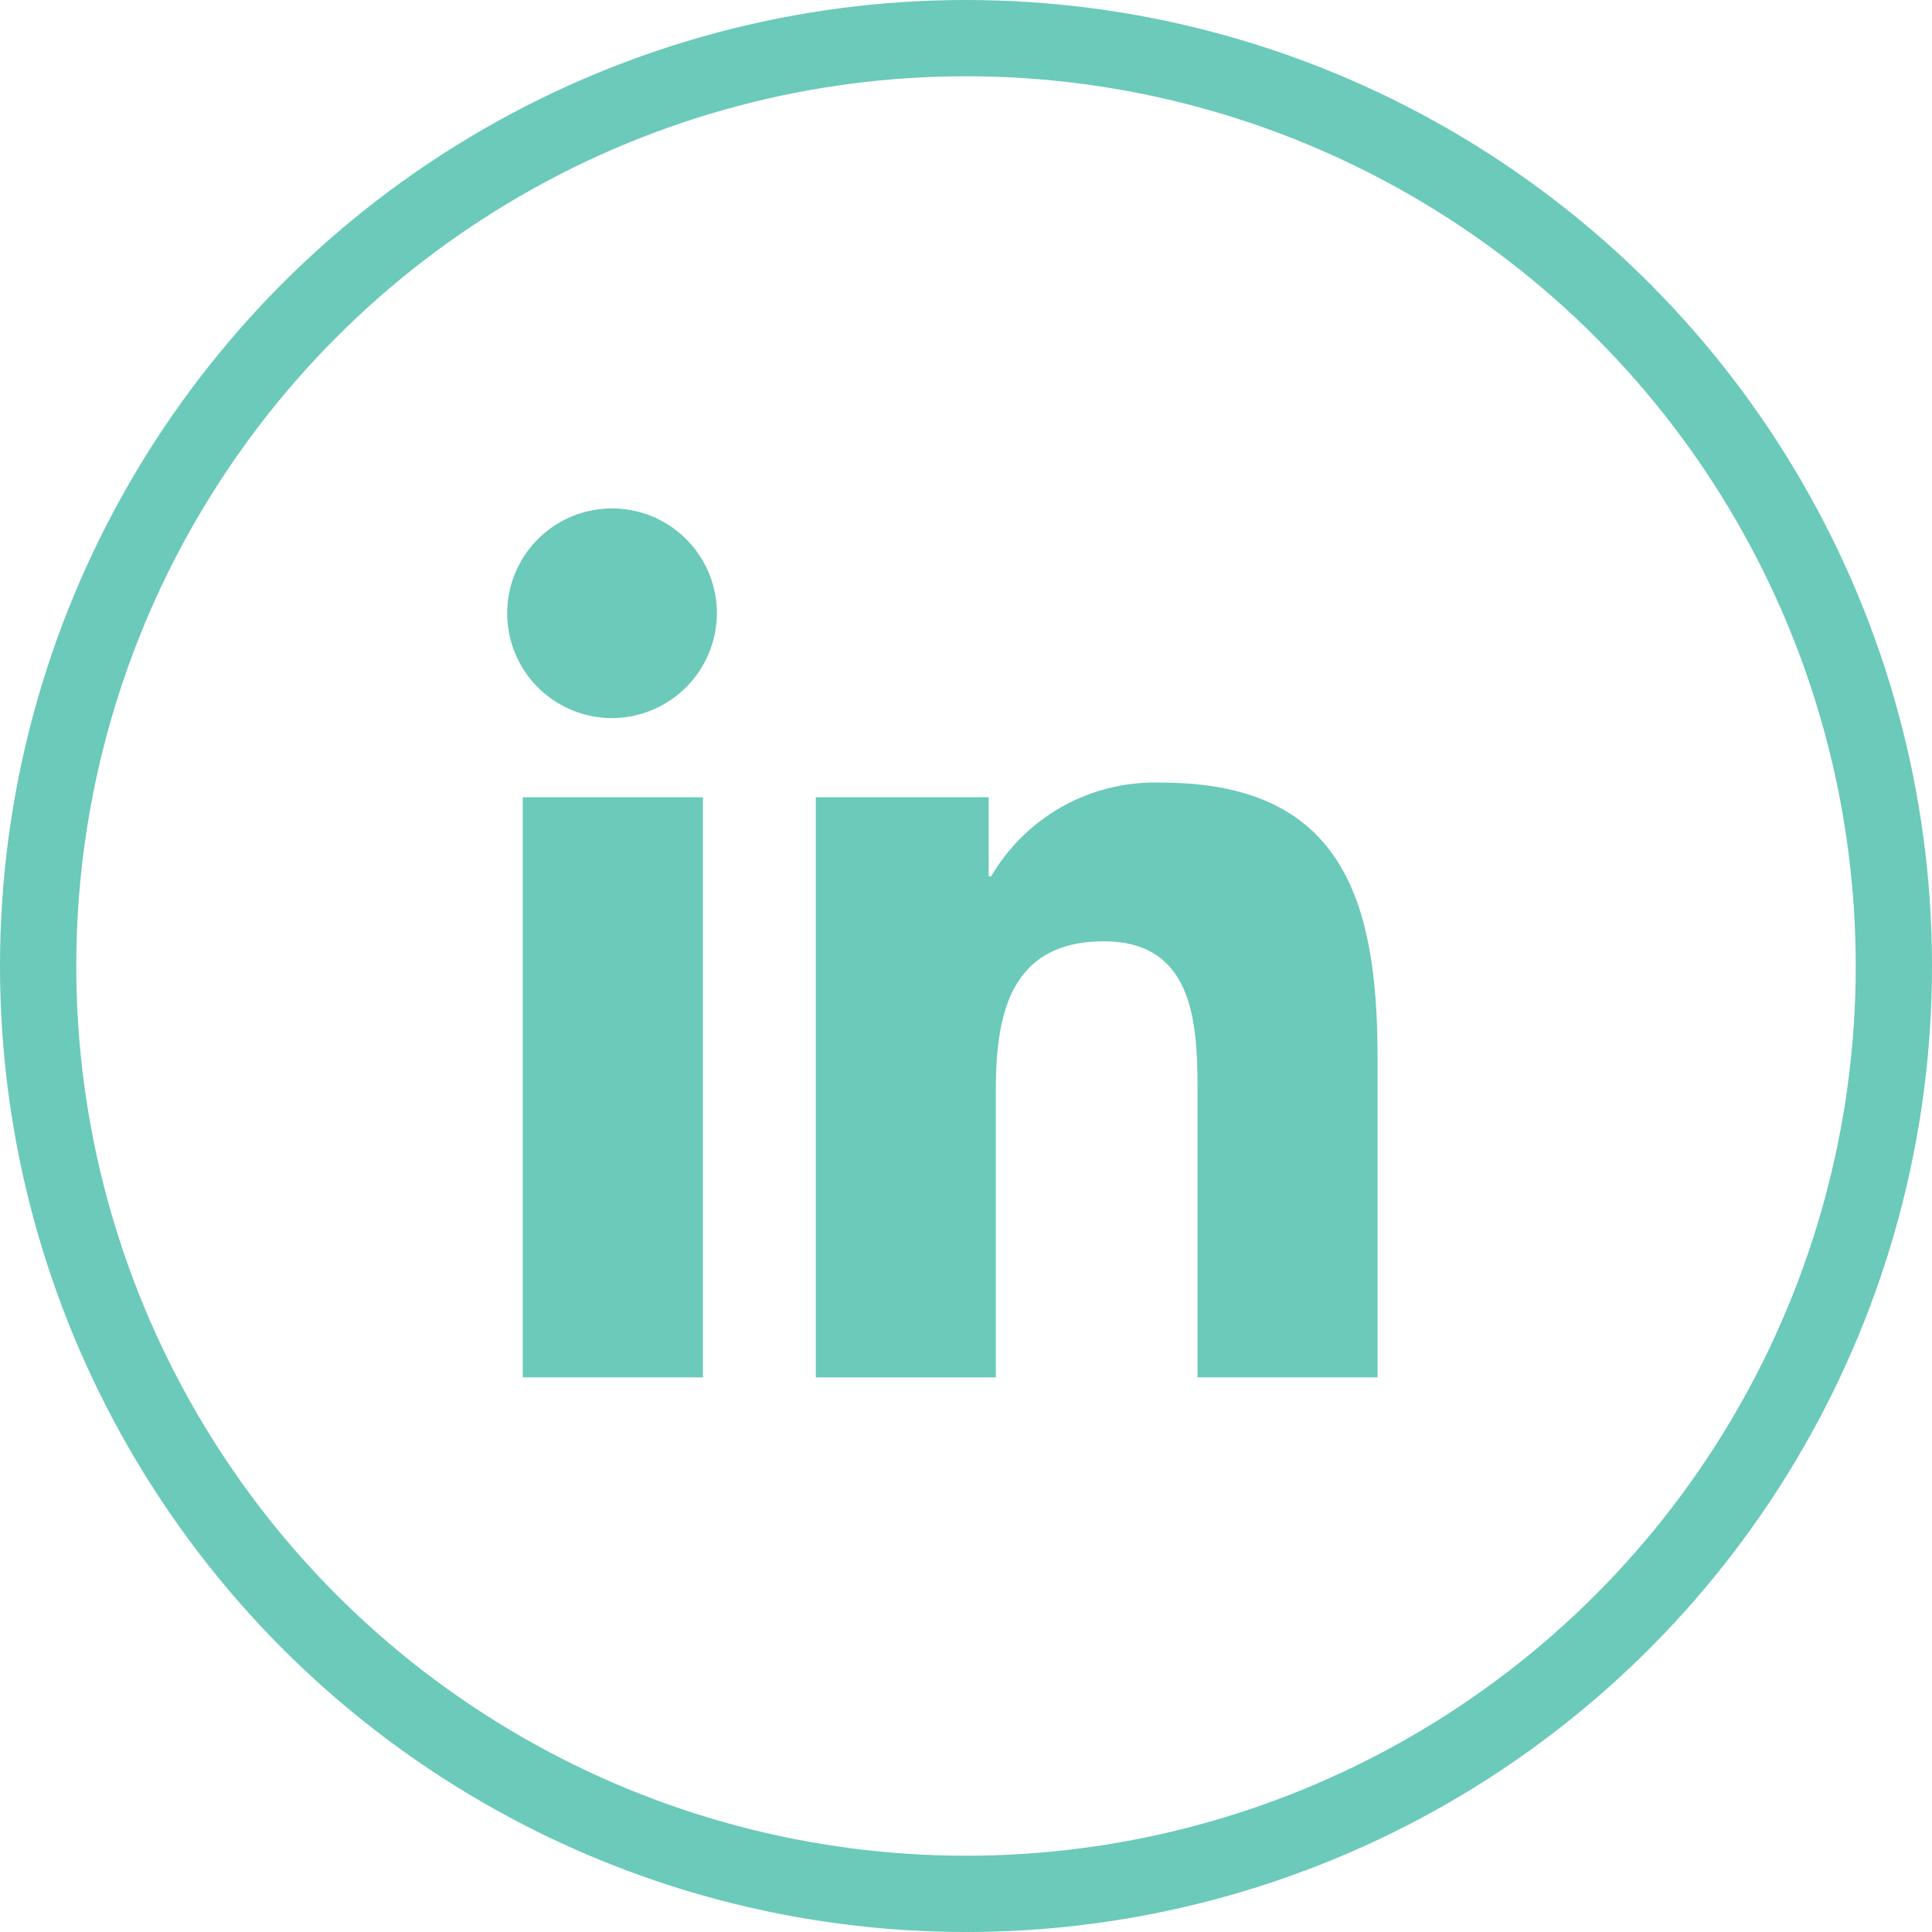 <svg xmlns="http://www.w3.org/2000/svg" width="38" height="38" viewBox="0 0 38 38">
  <g id="icon_circle_linkedin" transform="translate(-968 -676)">
    <g id="Elipse_11" data-name="Elipse 11" transform="translate(968 676)" fill="none" stroke="#6bcaba" stroke-width="1.5">
      <circle cx="19" cy="19" r="19" stroke="none"/>
      <circle cx="19" cy="19" r="18.25" fill="none"/>
    </g>
    <path id="linkedin-in" d="M3.826,148.34H.282V136.93H3.826ZM2.052,135.374A2.062,2.062,0,1,1,4.1,133.3,2.069,2.069,0,0,1,2.052,135.374ZM17.09,148.34H13.554v-5.554c0-1.324-.027-3.021-1.842-3.021-1.842,0-2.125,1.438-2.125,2.926v5.65H6.046V136.93h3.4v1.556h.05a3.724,3.724,0,0,1,3.353-1.842c3.586,0,4.246,2.361,4.246,5.428v6.268Z" transform="translate(978 554.75)" fill="#6bcaba"/>
  </g>
</svg>
